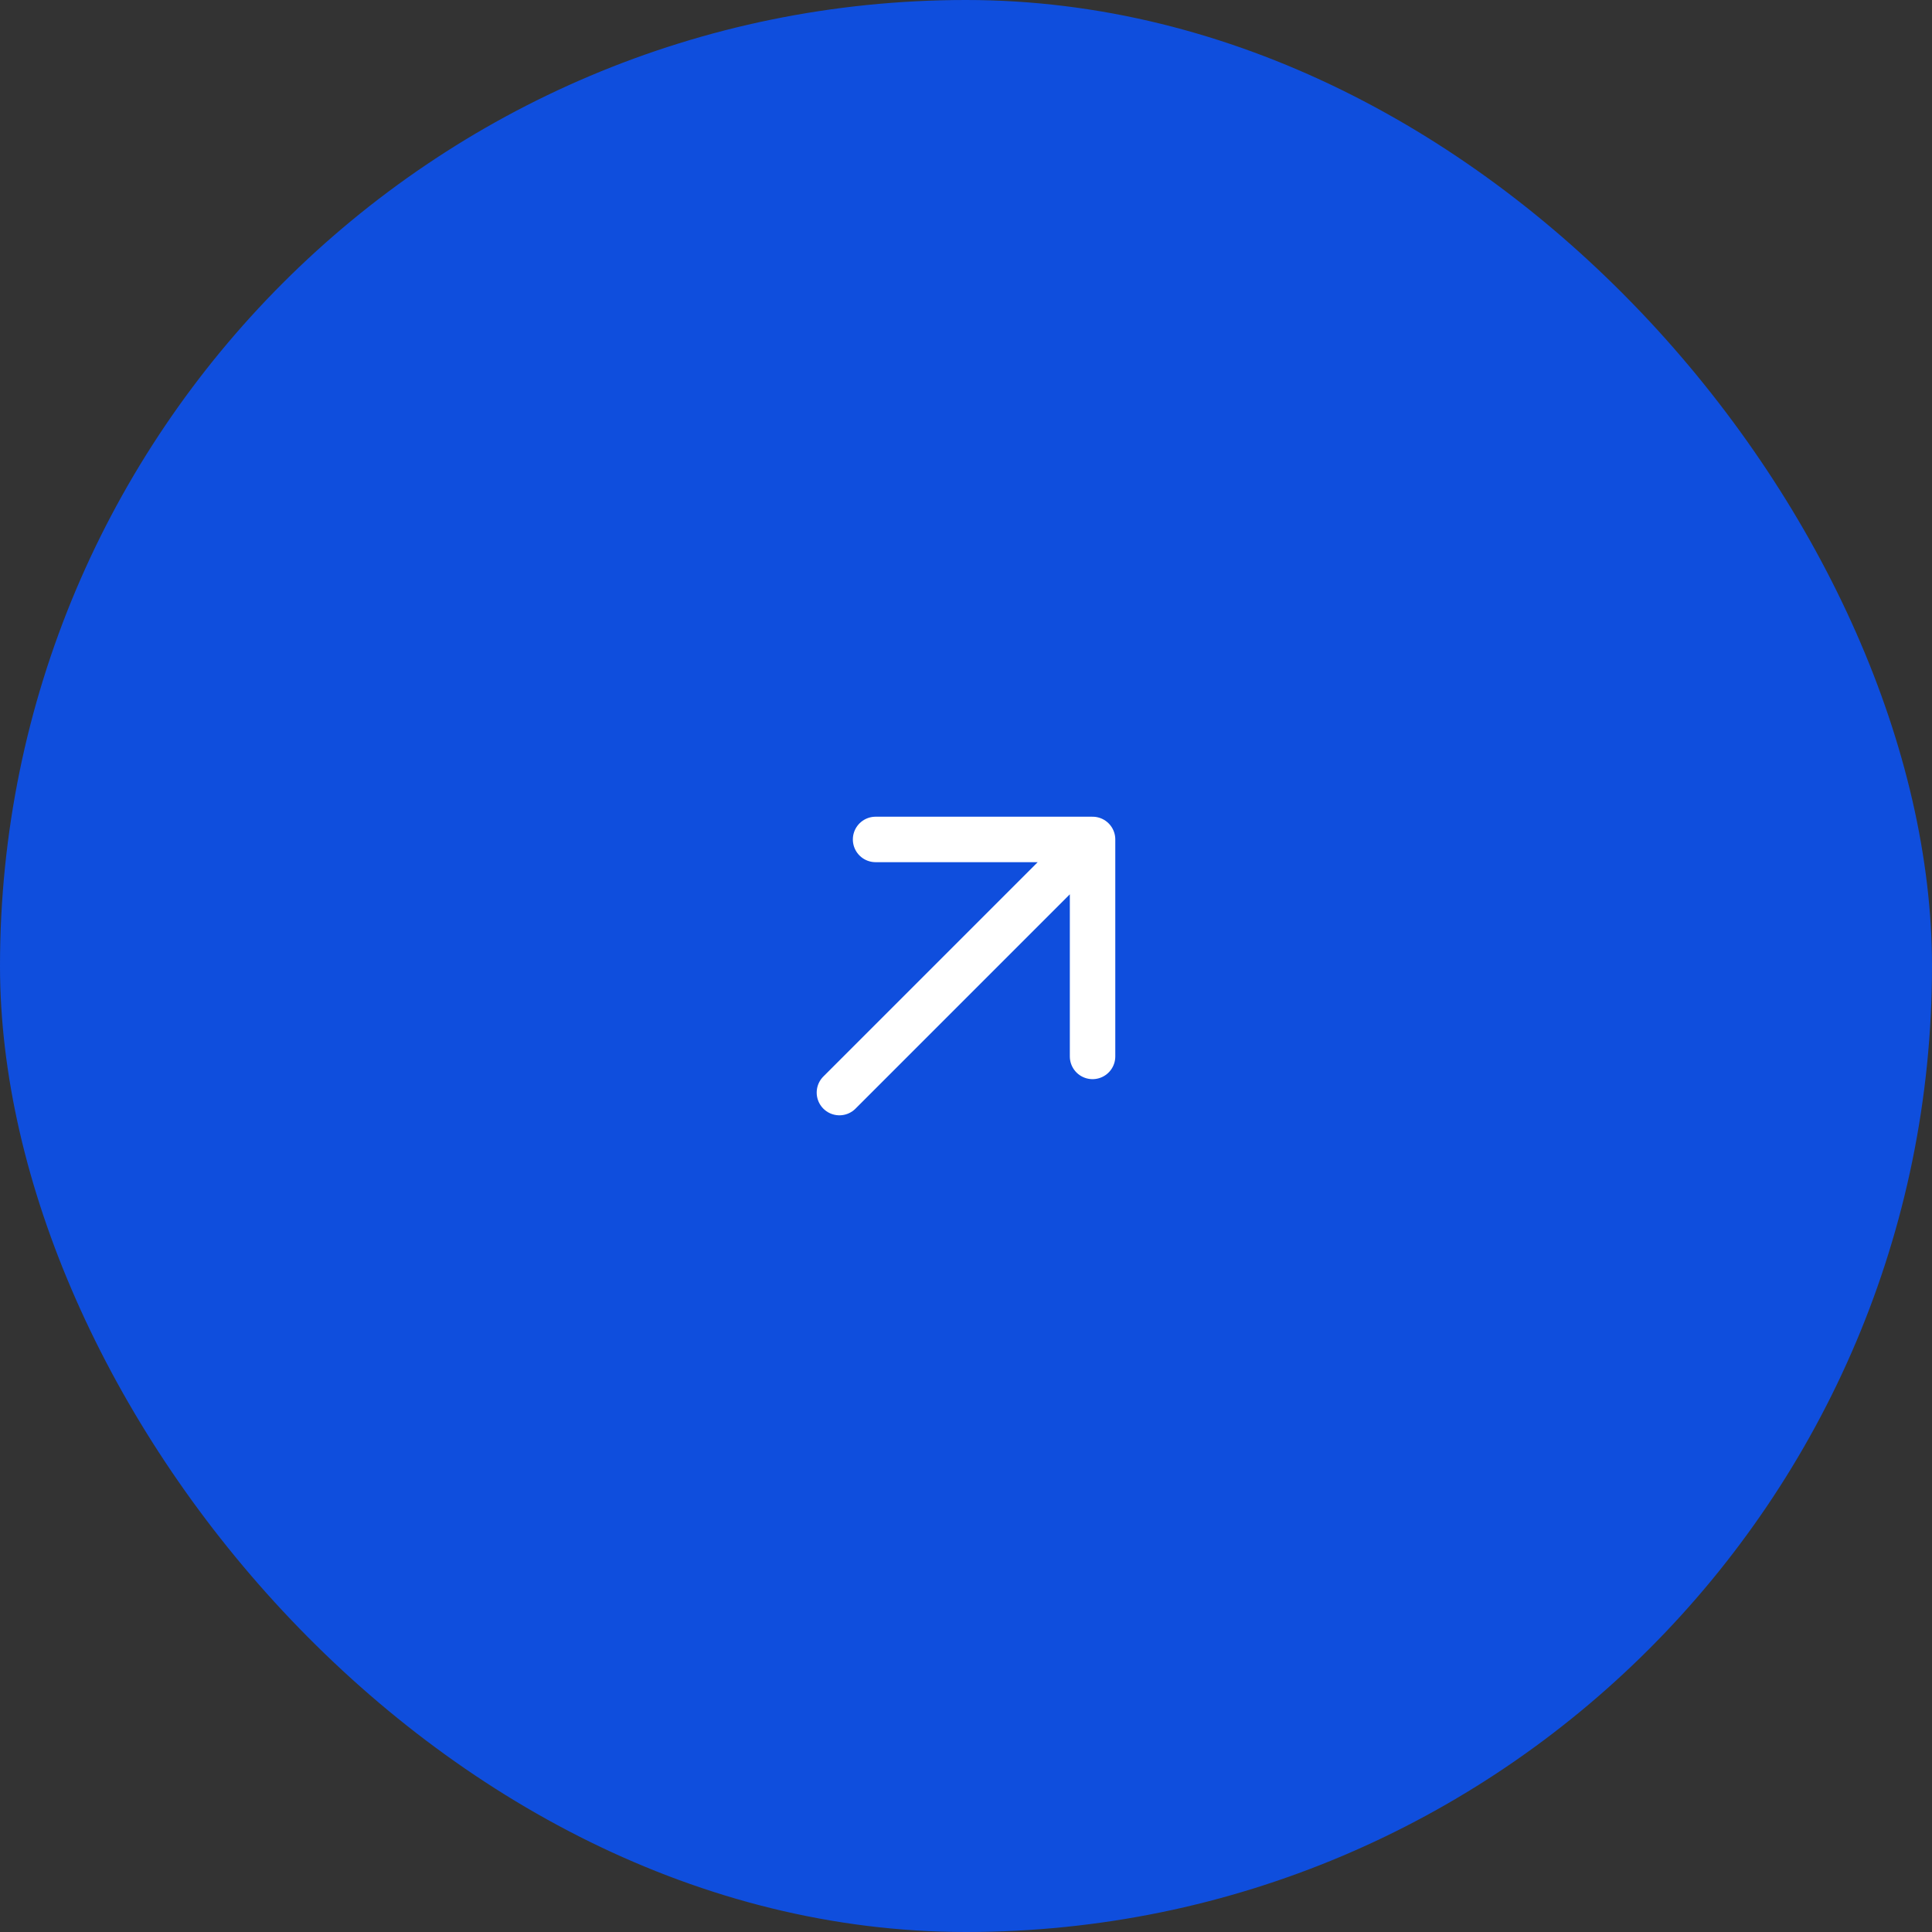 <svg width="85" height="85" viewBox="0 0 85 85" fill="none" xmlns="http://www.w3.org/2000/svg">
<rect x="0" y="0" width="85" height="85" fill="#333333" stroke="none"/>
<rect width="85" height="85" rx="42.5" fill="#0F4EDD"/>
<path d="M48.068 36.932V46.478M48.068 36.932H38.522M48.068 36.932L36.931 48.069" stroke="white" stroke-width="2" stroke-linecap="round" stroke-linejoin="round"/>
</svg>
